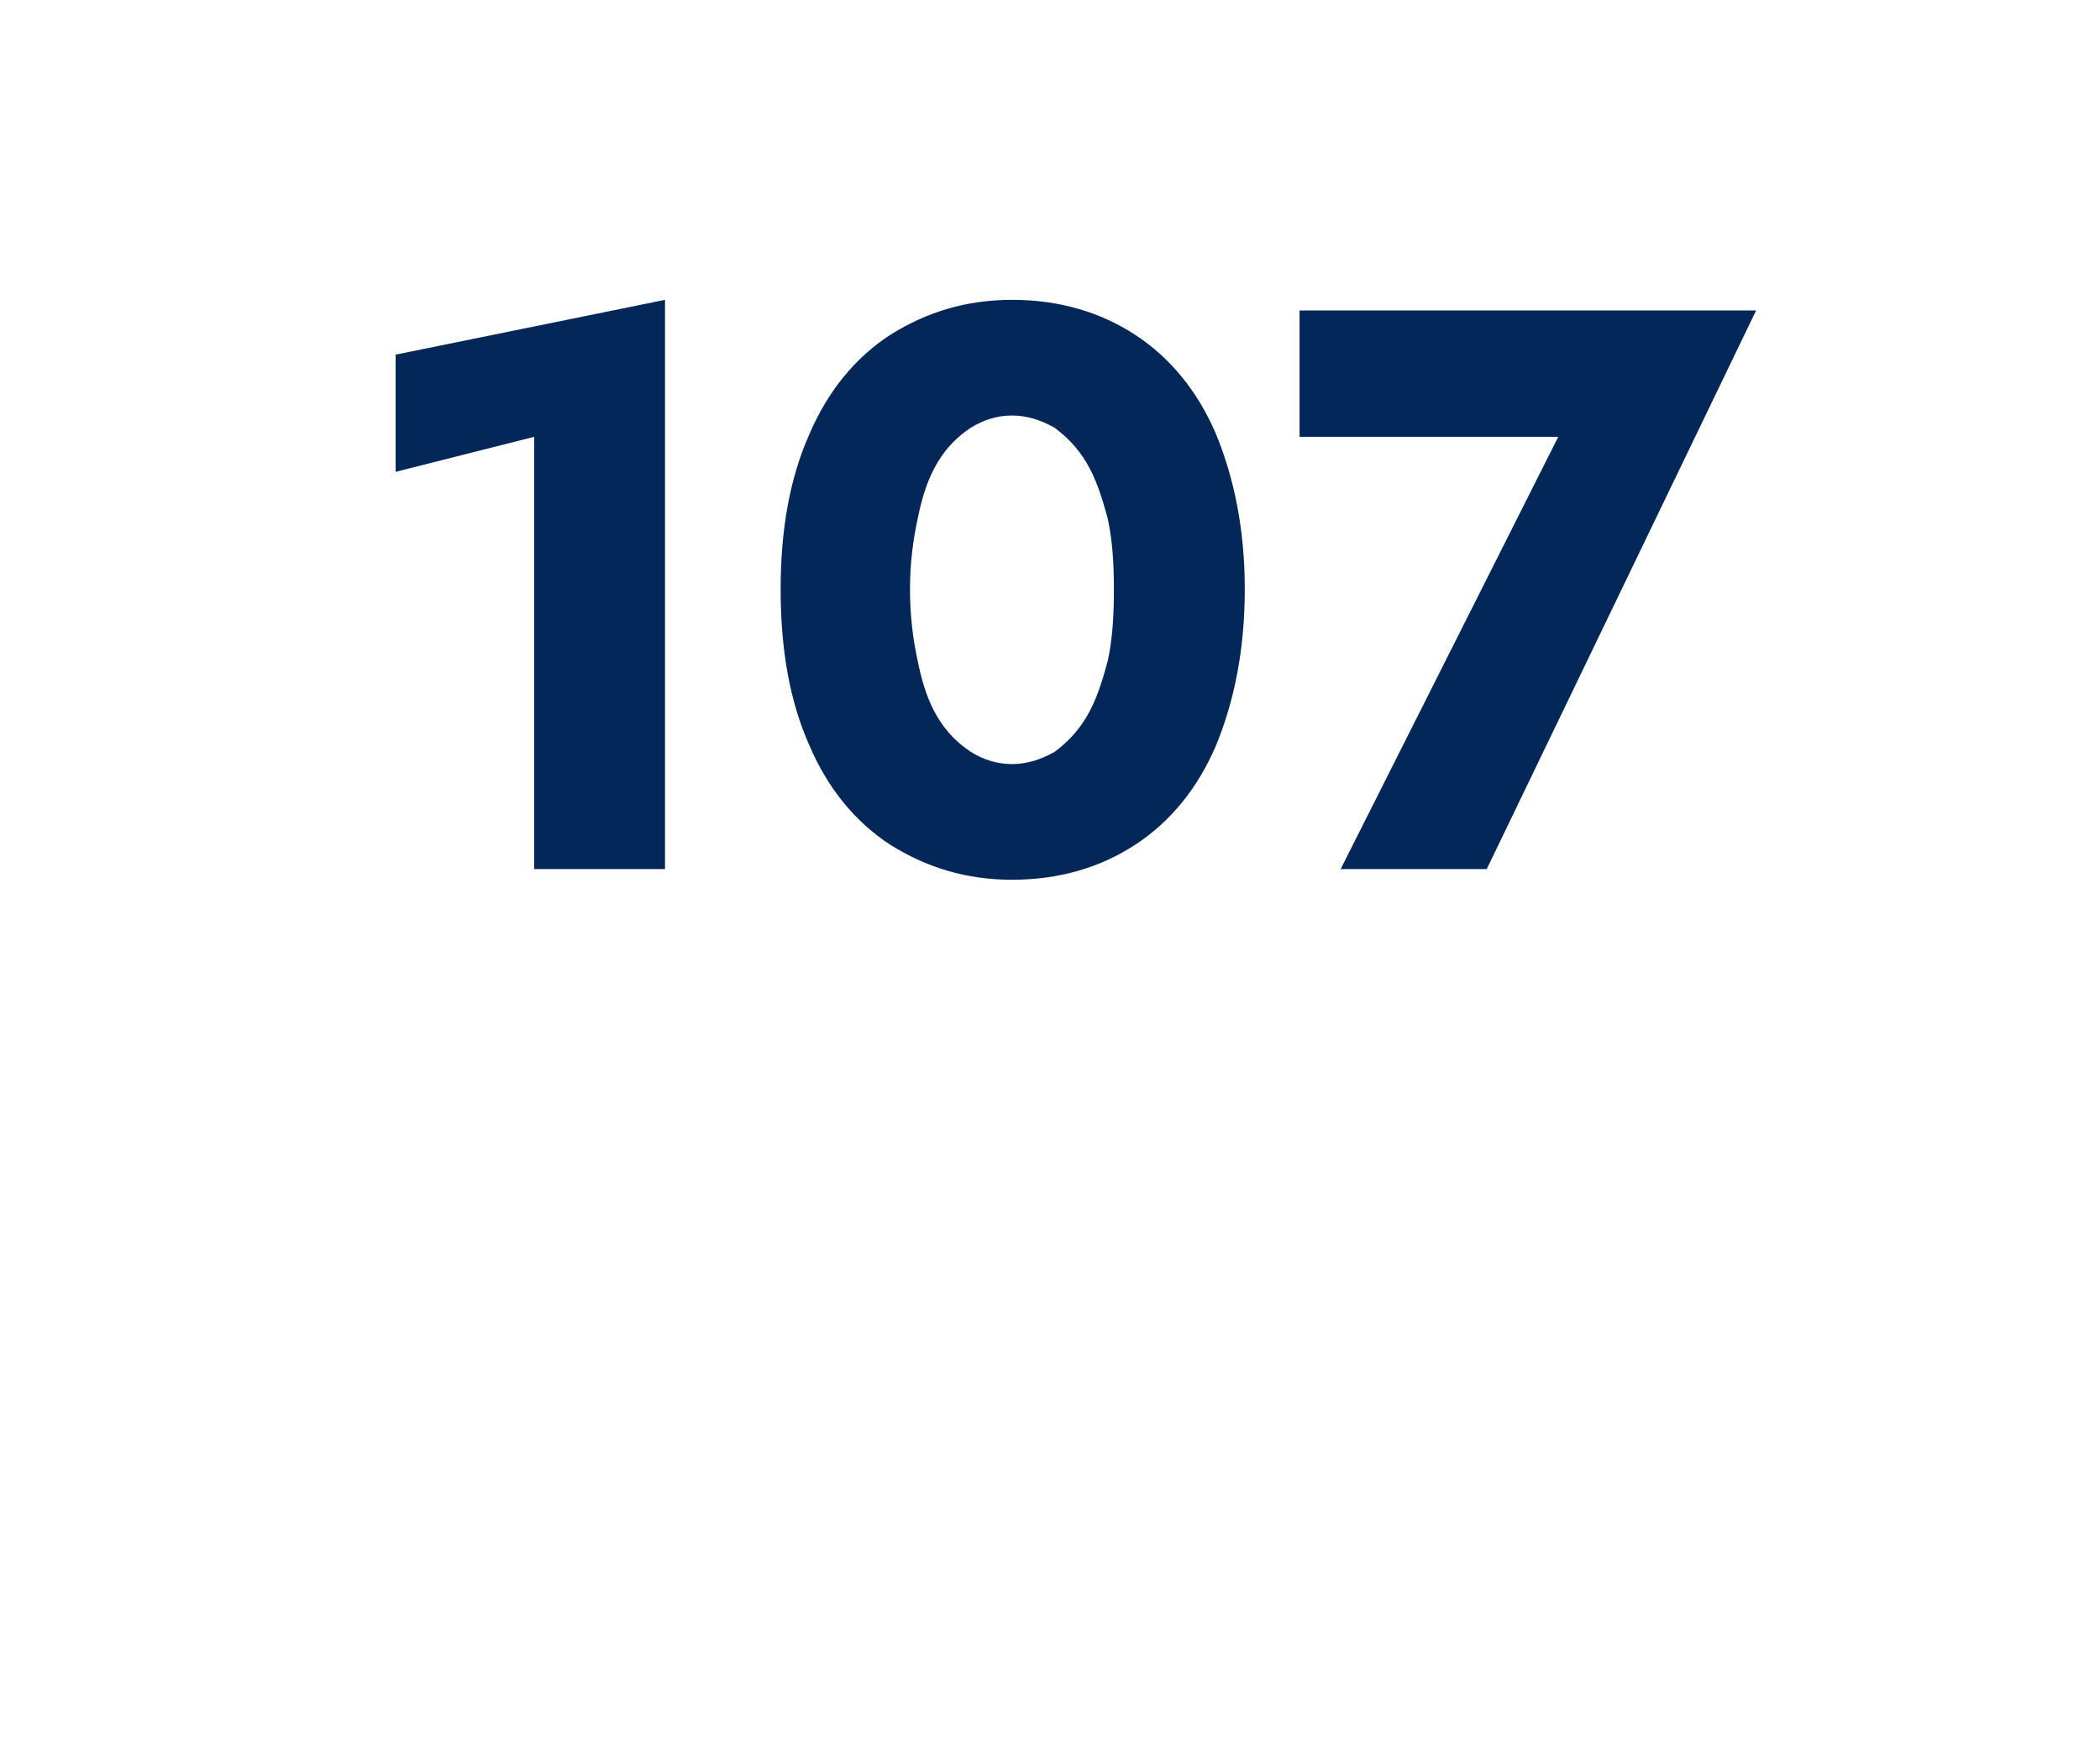 <?xml version="1.0" standalone="no"?><!DOCTYPE svg PUBLIC "-//W3C//DTD SVG 1.1//EN" "http://www.w3.org/Graphics/SVG/1.1/DTD/svg11.dtd"><svg xmlns="http://www.w3.org/2000/svg" version="1.1" width="138px" height="115.7px" viewBox="0 -1 138 115.7" style="top:-1px">  <desc>107</desc>  <defs/>  <g id="Polygon1277801">    <path d="M 26 30 L 35.1 27.7 L 35.1 56.1 L 43.7 56.1 L 43.7 18.7 L 26 22.3 L 26 30 Z M 59.8 37.7 C 59.8 36 60 34.5 60.3 33.1 C 60.6 31.6 61 30.4 61.6 29.4 C 62.2 28.4 62.9 27.7 63.8 27.1 C 64.6 26.6 65.5 26.3 66.5 26.3 C 67.5 26.3 68.4 26.6 69.3 27.1 C 70.1 27.7 70.8 28.4 71.4 29.4 C 72 30.4 72.4 31.6 72.8 33.1 C 73.1 34.5 73.2 36 73.2 37.7 C 73.2 39.5 73.1 41 72.8 42.4 C 72.4 43.9 72 45.1 71.4 46.1 C 70.8 47.1 70.1 47.8 69.3 48.4 C 68.4 48.9 67.5 49.2 66.5 49.2 C 65.5 49.2 64.6 48.9 63.8 48.4 C 62.9 47.8 62.2 47.1 61.6 46.1 C 61 45.1 60.6 43.9 60.3 42.4 C 60 41 59.8 39.5 59.8 37.7 Z M 51.3 37.7 C 51.3 41.7 51.9 45.1 53.2 48 C 54.4 50.8 56.2 53 58.5 54.5 C 60.9 56 63.5 56.8 66.5 56.8 C 69.6 56.8 72.3 56 74.6 54.5 C 76.9 53 78.7 50.8 79.9 48 C 81.1 45.1 81.8 41.7 81.8 37.7 C 81.8 33.8 81.1 30.4 79.9 27.5 C 78.7 24.7 76.9 22.5 74.6 21 C 72.3 19.5 69.6 18.7 66.5 18.7 C 63.5 18.7 60.9 19.5 58.5 21 C 56.2 22.5 54.4 24.7 53.2 27.5 C 51.9 30.4 51.3 33.8 51.3 37.7 Z M 85.4 27.7 L 102.4 27.7 L 88.1 56.1 L 97.7 56.1 L 115.4 19.4 L 85.4 19.4 L 85.4 27.7 Z " stroke="none" fill="#022758"/>  </g></svg>